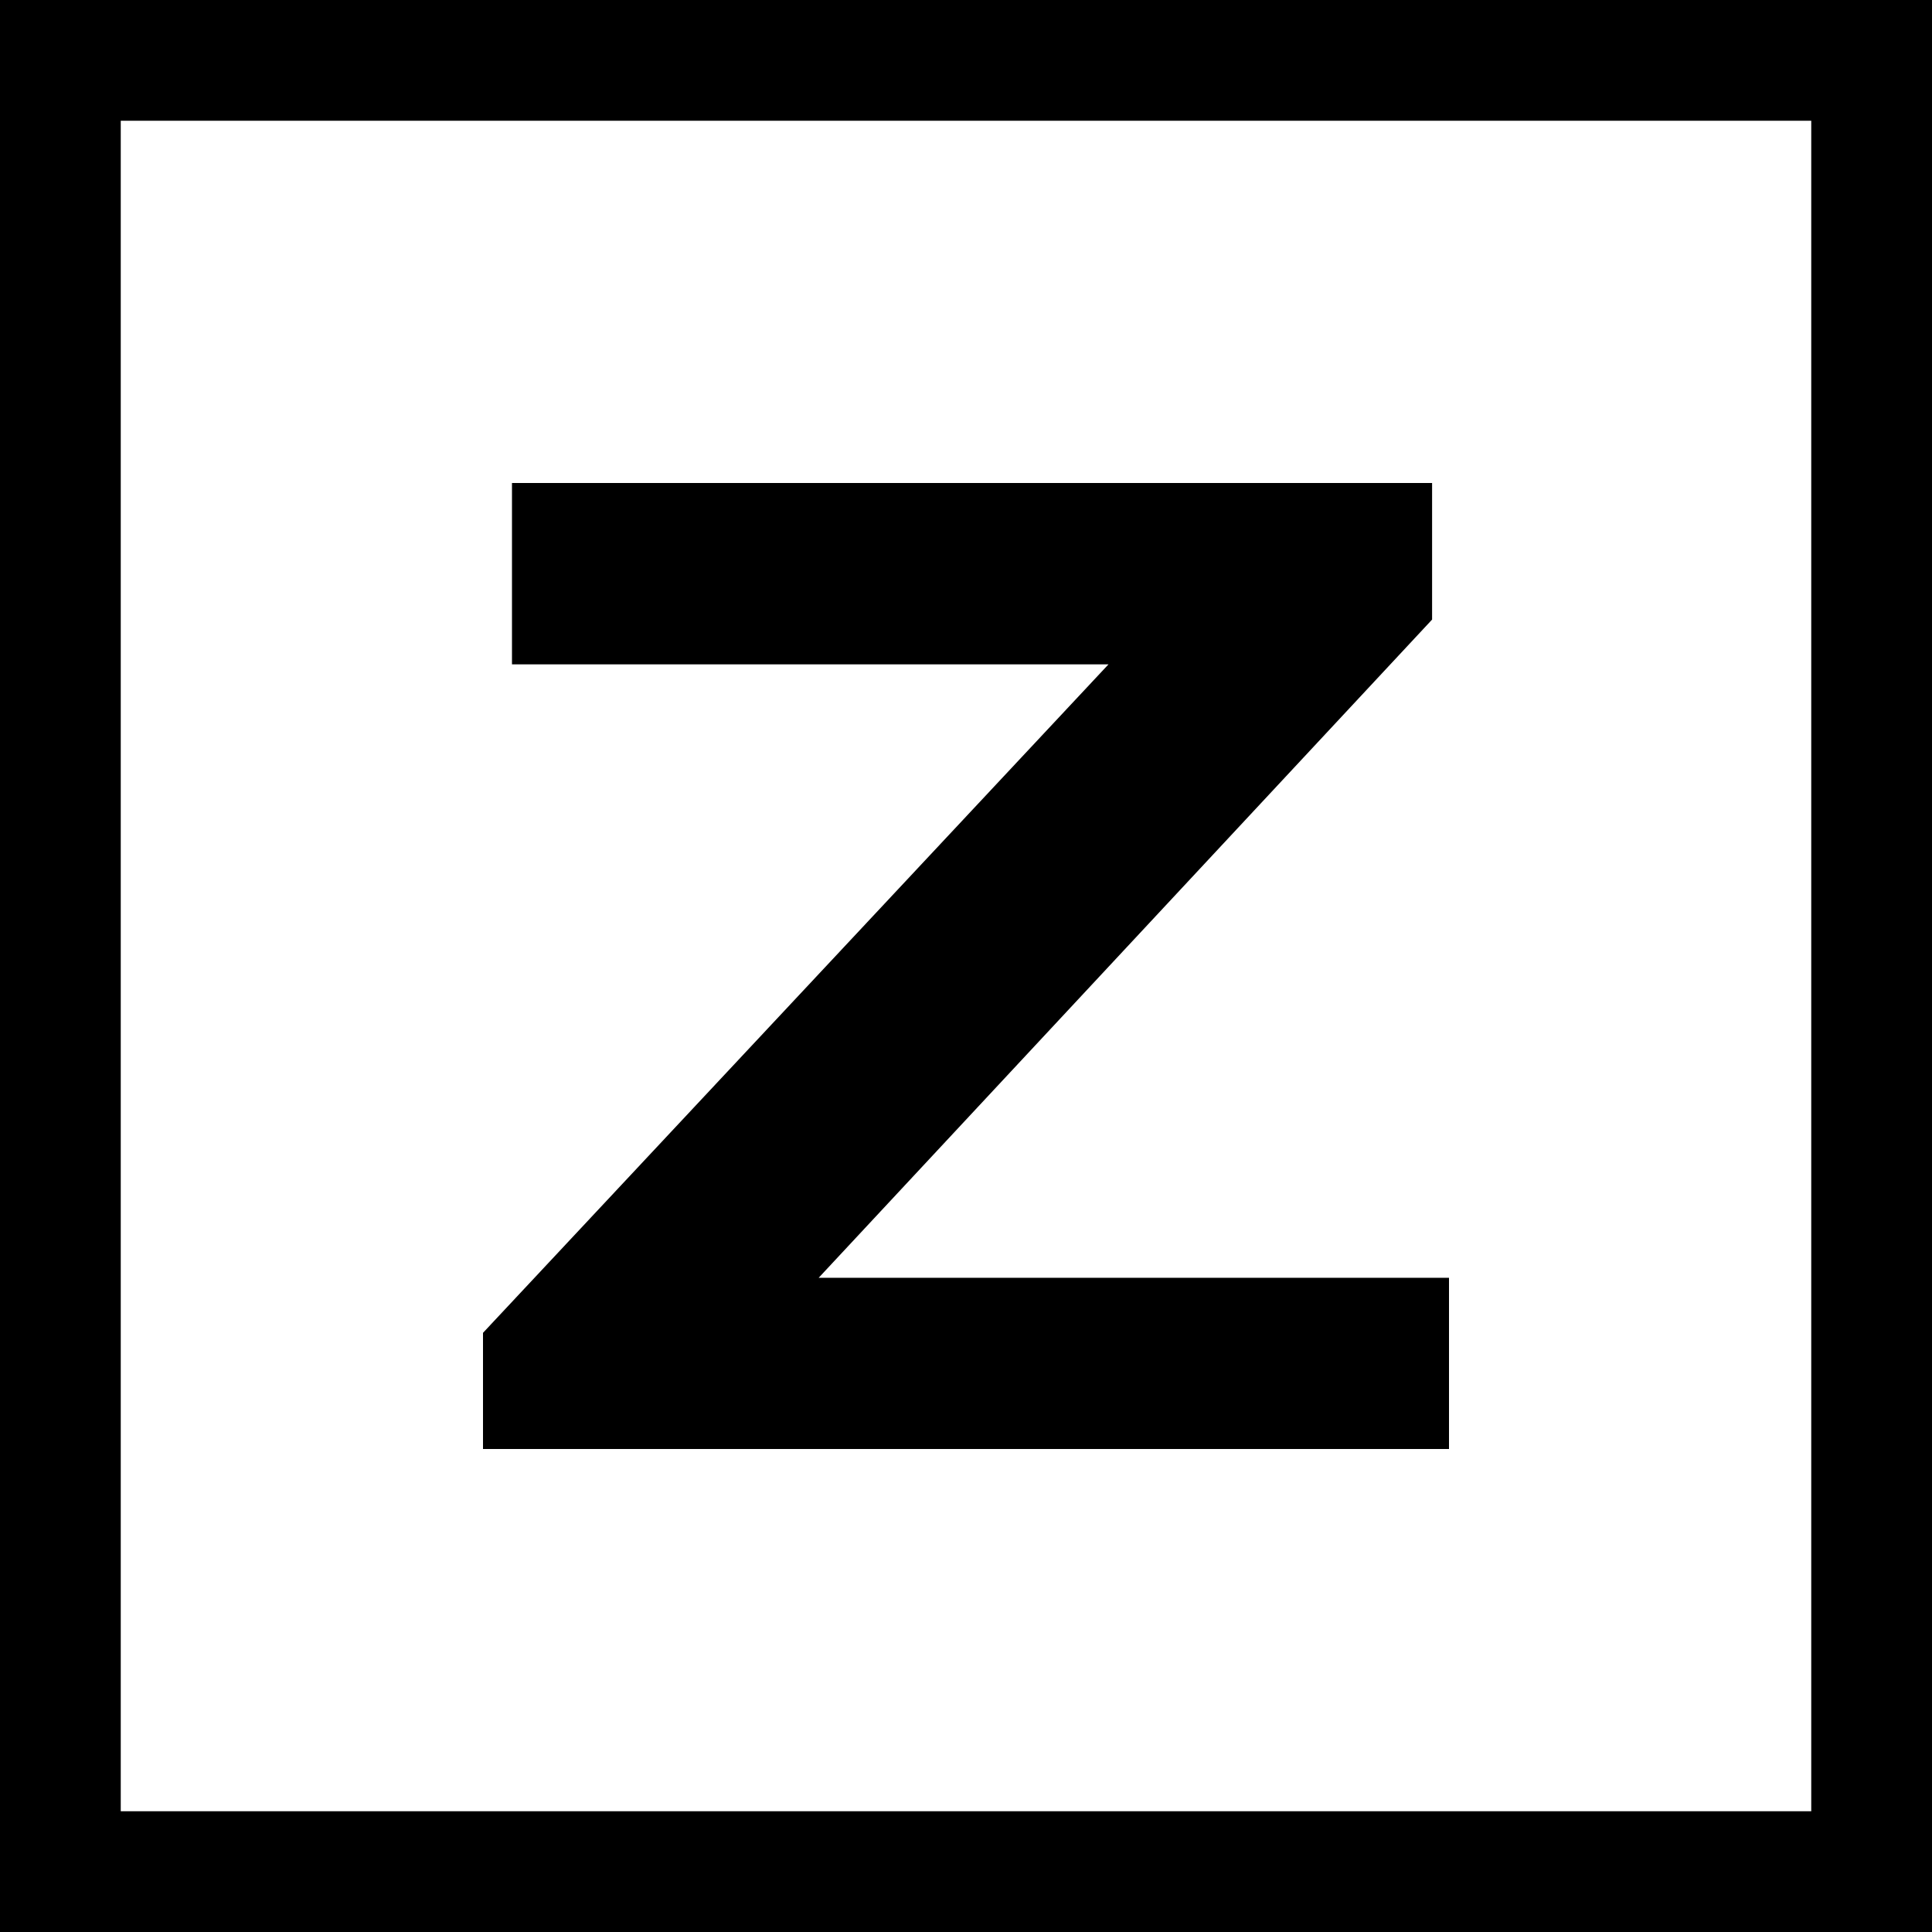 <svg width="16" height="16" viewBox="0 0 16 16" fill="none" xmlns="http://www.w3.org/2000/svg">
<rect x="0.5" y="0.5" width="15" height="15" stroke="black"/>
<path d="M4 12L4 11.038L9.18 5.502L4.24 5.502L4.24 4L11.86 4L11.86 5.131L6.78 10.582L12 10.582L12 12L4 12Z" fill="black"/>
</svg>
